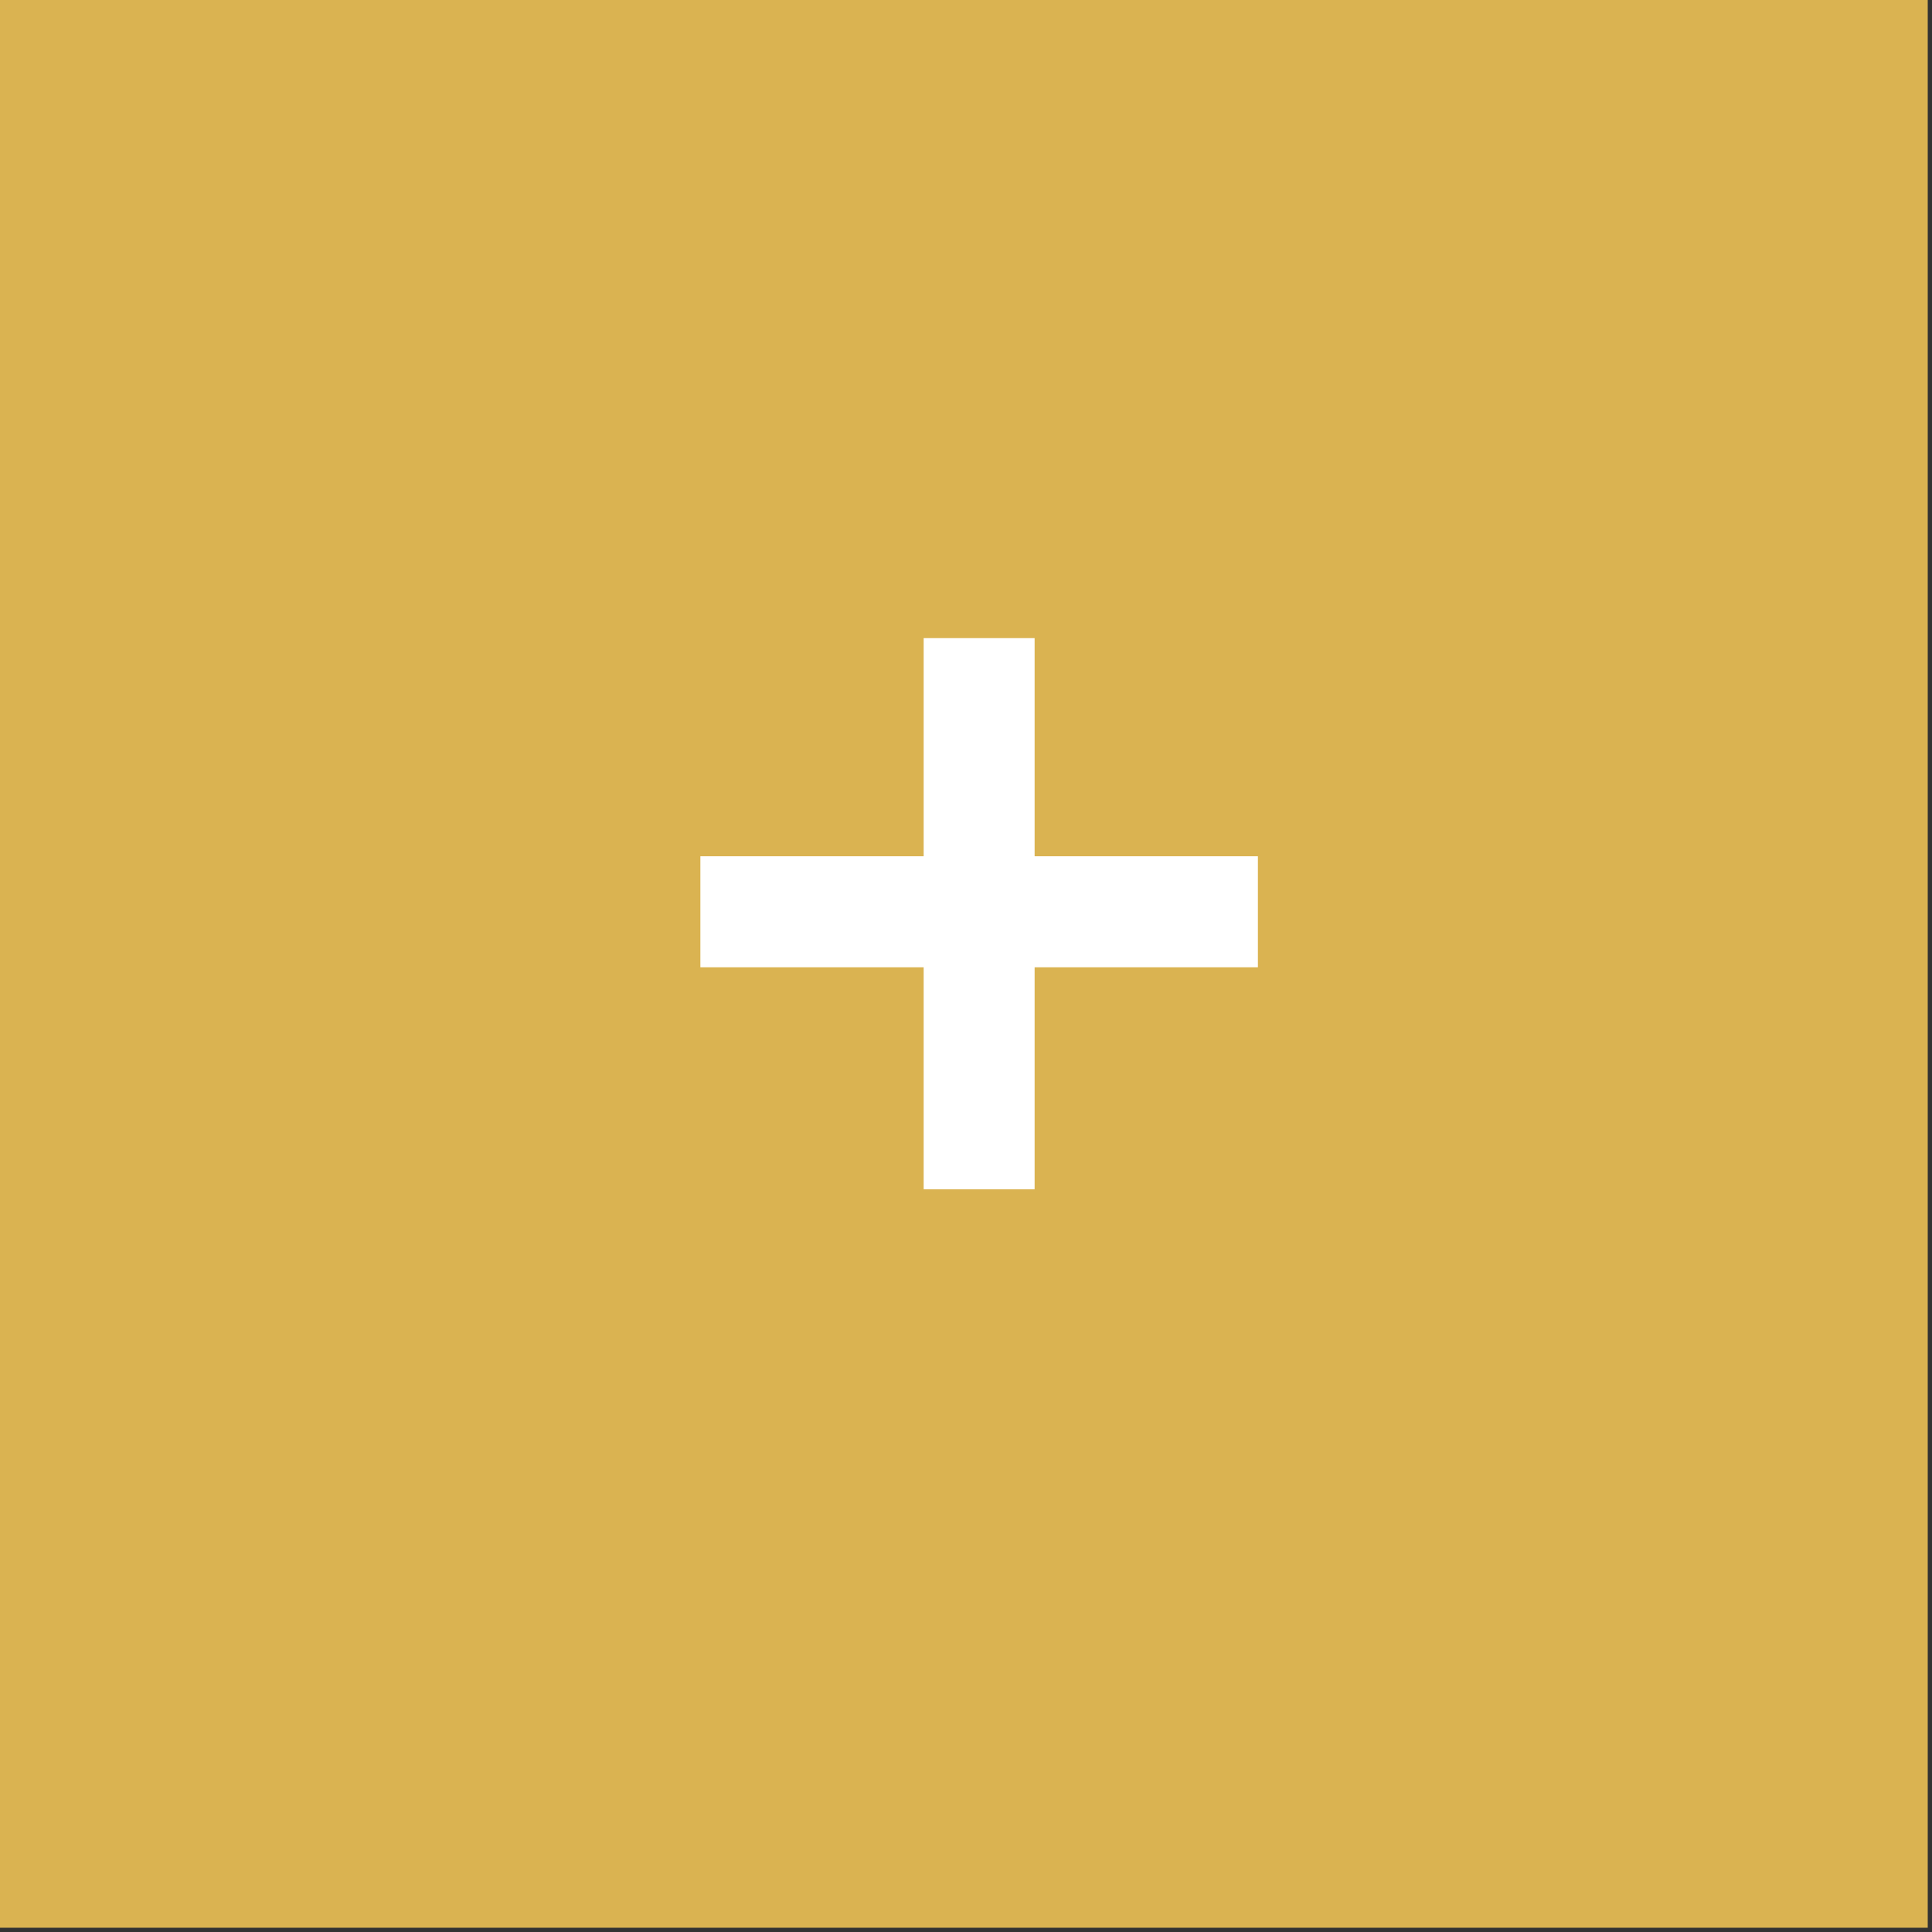 <?xml version="1.0" encoding="UTF-8"?> <svg xmlns="http://www.w3.org/2000/svg" width="58" height="58" viewBox="0 0 58 58" fill="none"><rect x="0" y="0" width="58" height="58" fill="#333333" stroke="none"/><rect width="57.872" height="57.872" fill="#DAB351"></rect><path d="M21.026 29.038V25.706H27.729V19.157H31.06V25.706H37.763V29.038H31.06V35.702H27.729V29.038H21.026Z" fill="white"></path></svg> 